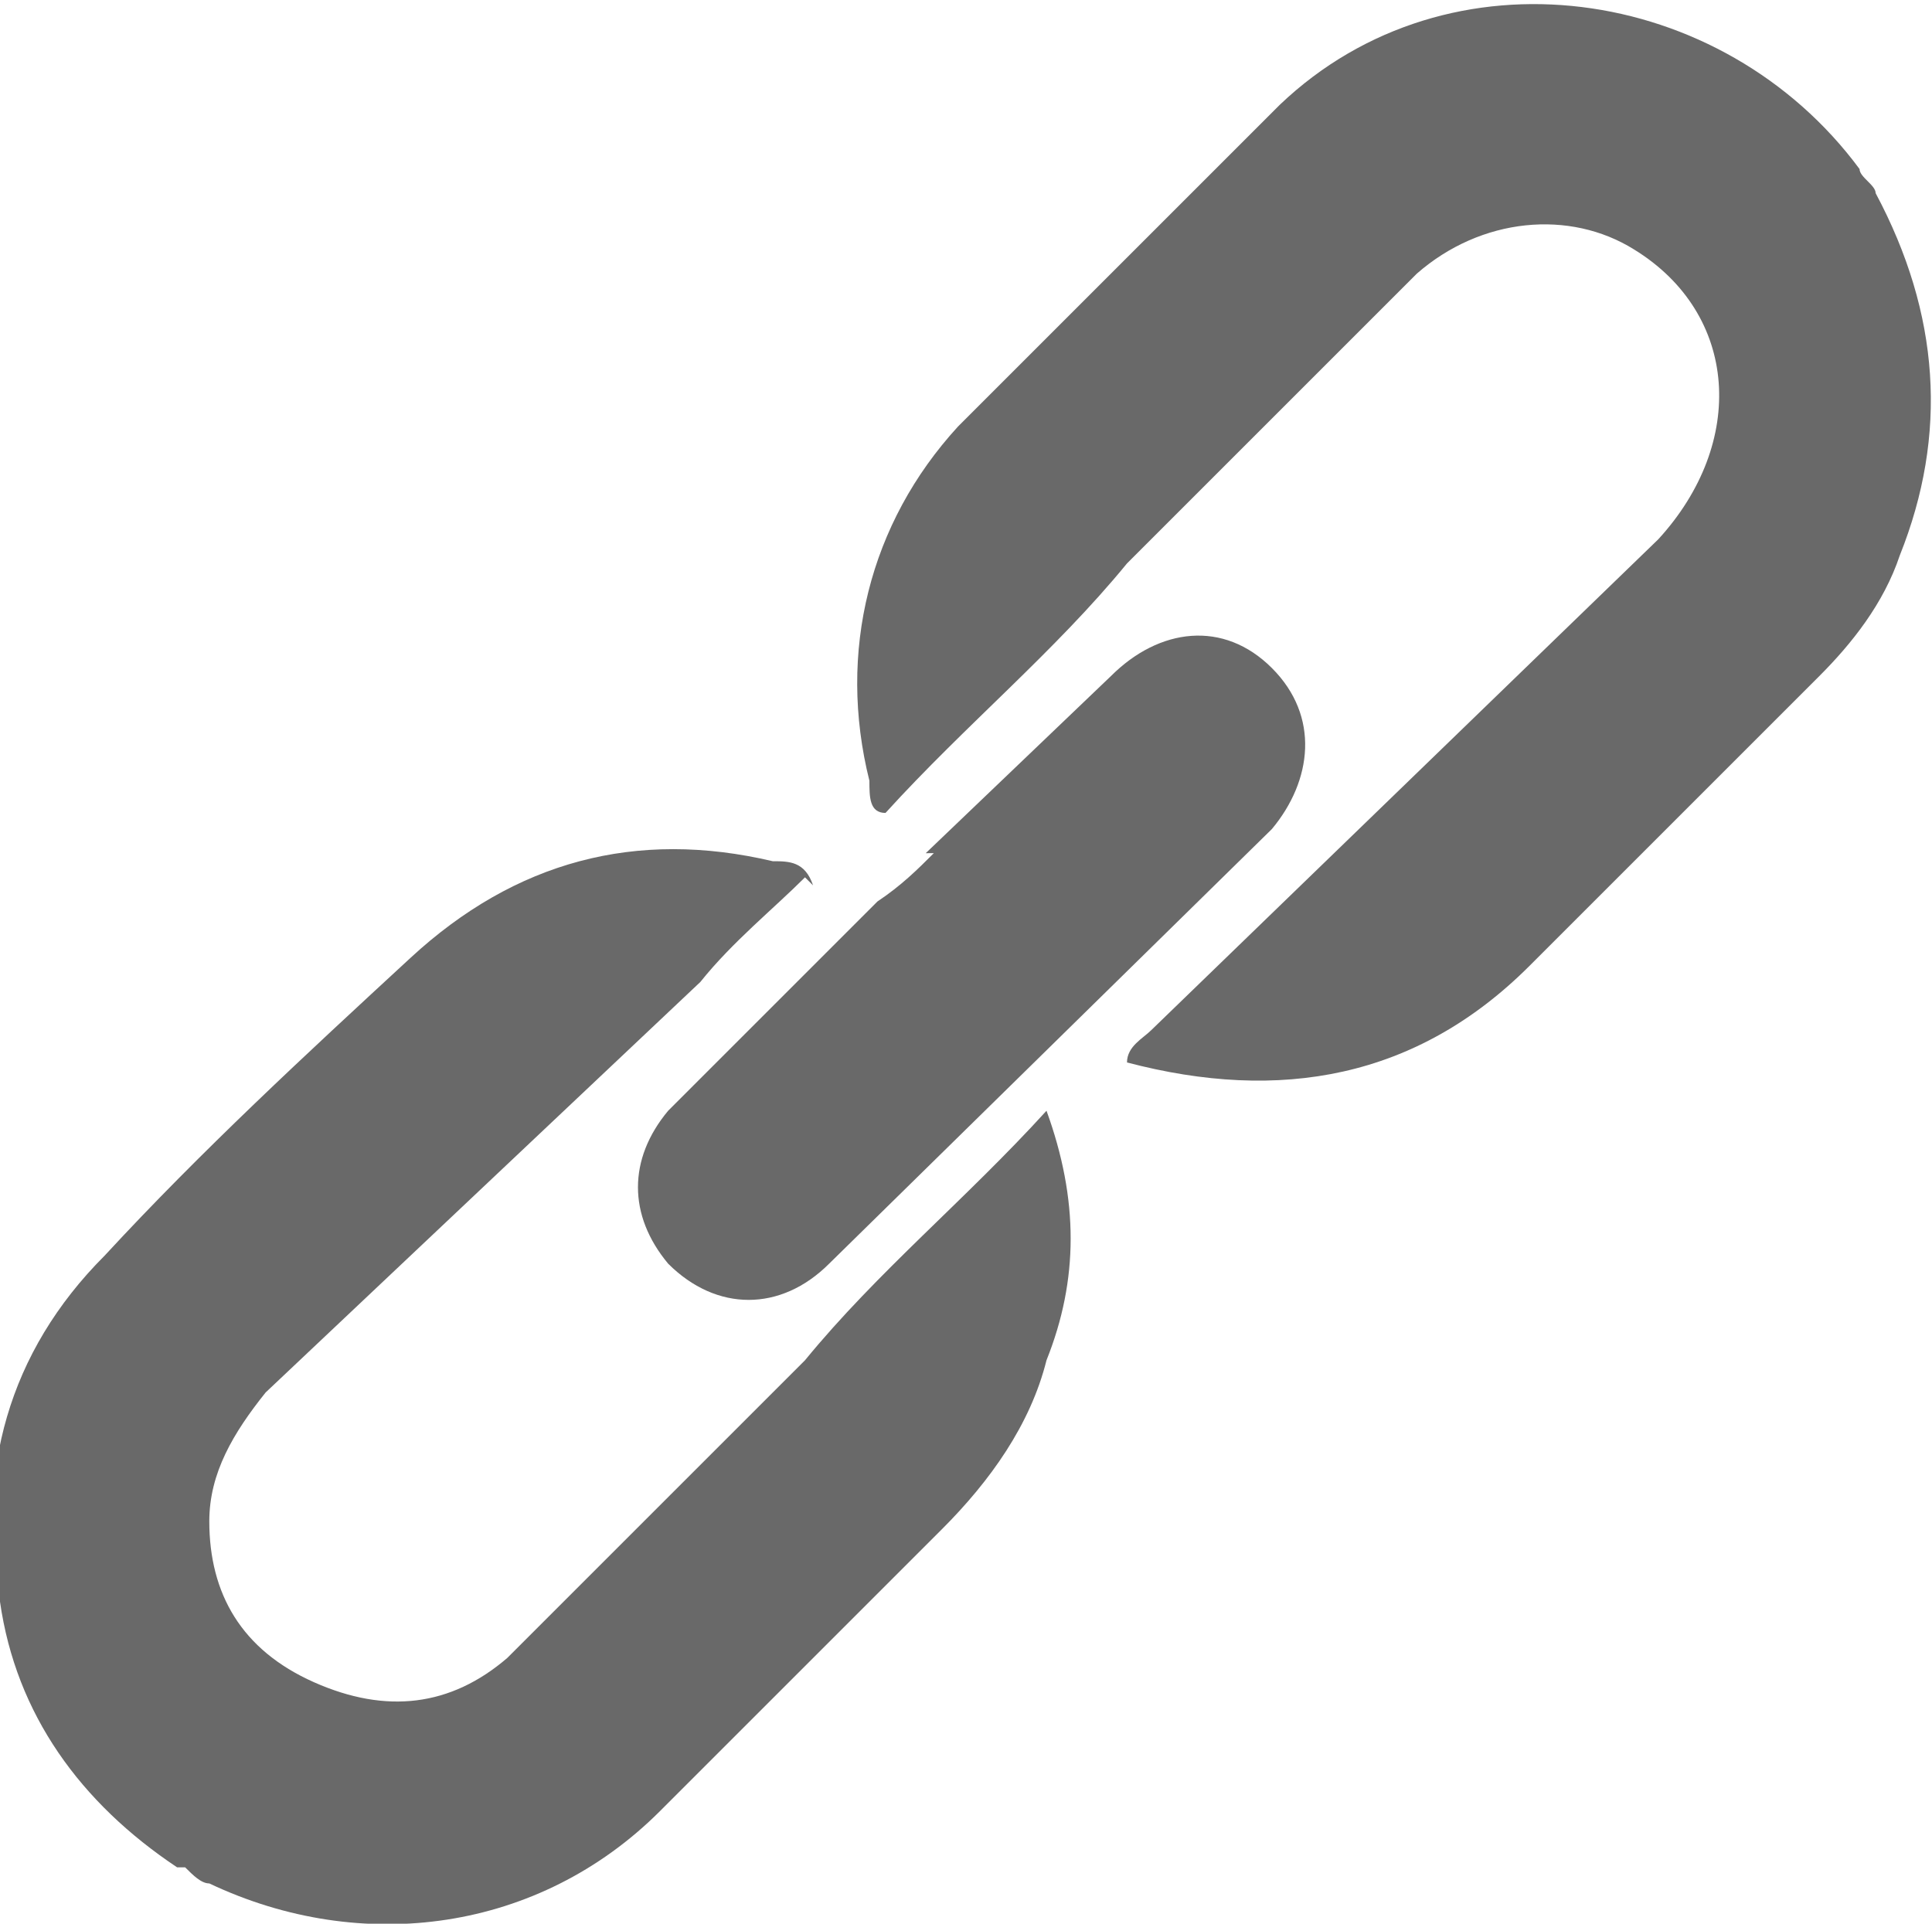 <svg xmlns="http://www.w3.org/2000/svg" viewBox="0 0 24 23.9" fill="#696969" xmlns:v="https://vecta.io/nano"><path d="M23.3 2.4c.8 1.5.9 3 .3 4.5-.2.6-.6 1.1-1 1.5L19 12c-1.4 1.4-3.1 1.7-5 1.2 0-.2.2-.3.3-.4l6.3-6.1c1.1-1.2 1-2.8-.3-3.6-.8-.5-1.9-.4-2.7.3L14 7c-.9 1.1-2 2-3 3.1-.2 0-.2-.2-.2-.4-.4-1.6 0-3.2 1.1-4.4l4-4c2.1-2 5.5-1.5 7.2.8 0 .1.2.2.2.3zM10 10.9c-.4.4-.9.8-1.3 1.3l-5.4 5.1c-.4.5-.7 1-.7 1.6 0 .9.4 1.6 1.3 2s1.7.3 2.4-.3l3.7-3.7c.9-1.1 2-2 3-3.1.4 1.1.4 2.1 0 3.1-.2.8-.7 1.5-1.3 2.1l-3.5 3.5c-1.5 1.5-3.7 1.8-5.6.9-.1 0-.2-.1-.3-.2h-.1C1 22.4.2 21.3 0 19.9c-.3-1.6.1-3.1 1.3-4.3 1.2-1.3 2.5-2.5 3.8-3.7s2.8-1.6 4.5-1.2c.2 0 .4 0 .5.3zm1.5-.3l2.3-2.2c.6-.6 1.4-.7 2-.1s.5 1.4 0 2l-5.5 5.4c-.6.6-1.4.6-2 0-.5-.6-.5-1.3 0-1.9l2.6-2.6c.3-.2.5-.4.7-.6z"/></svg>